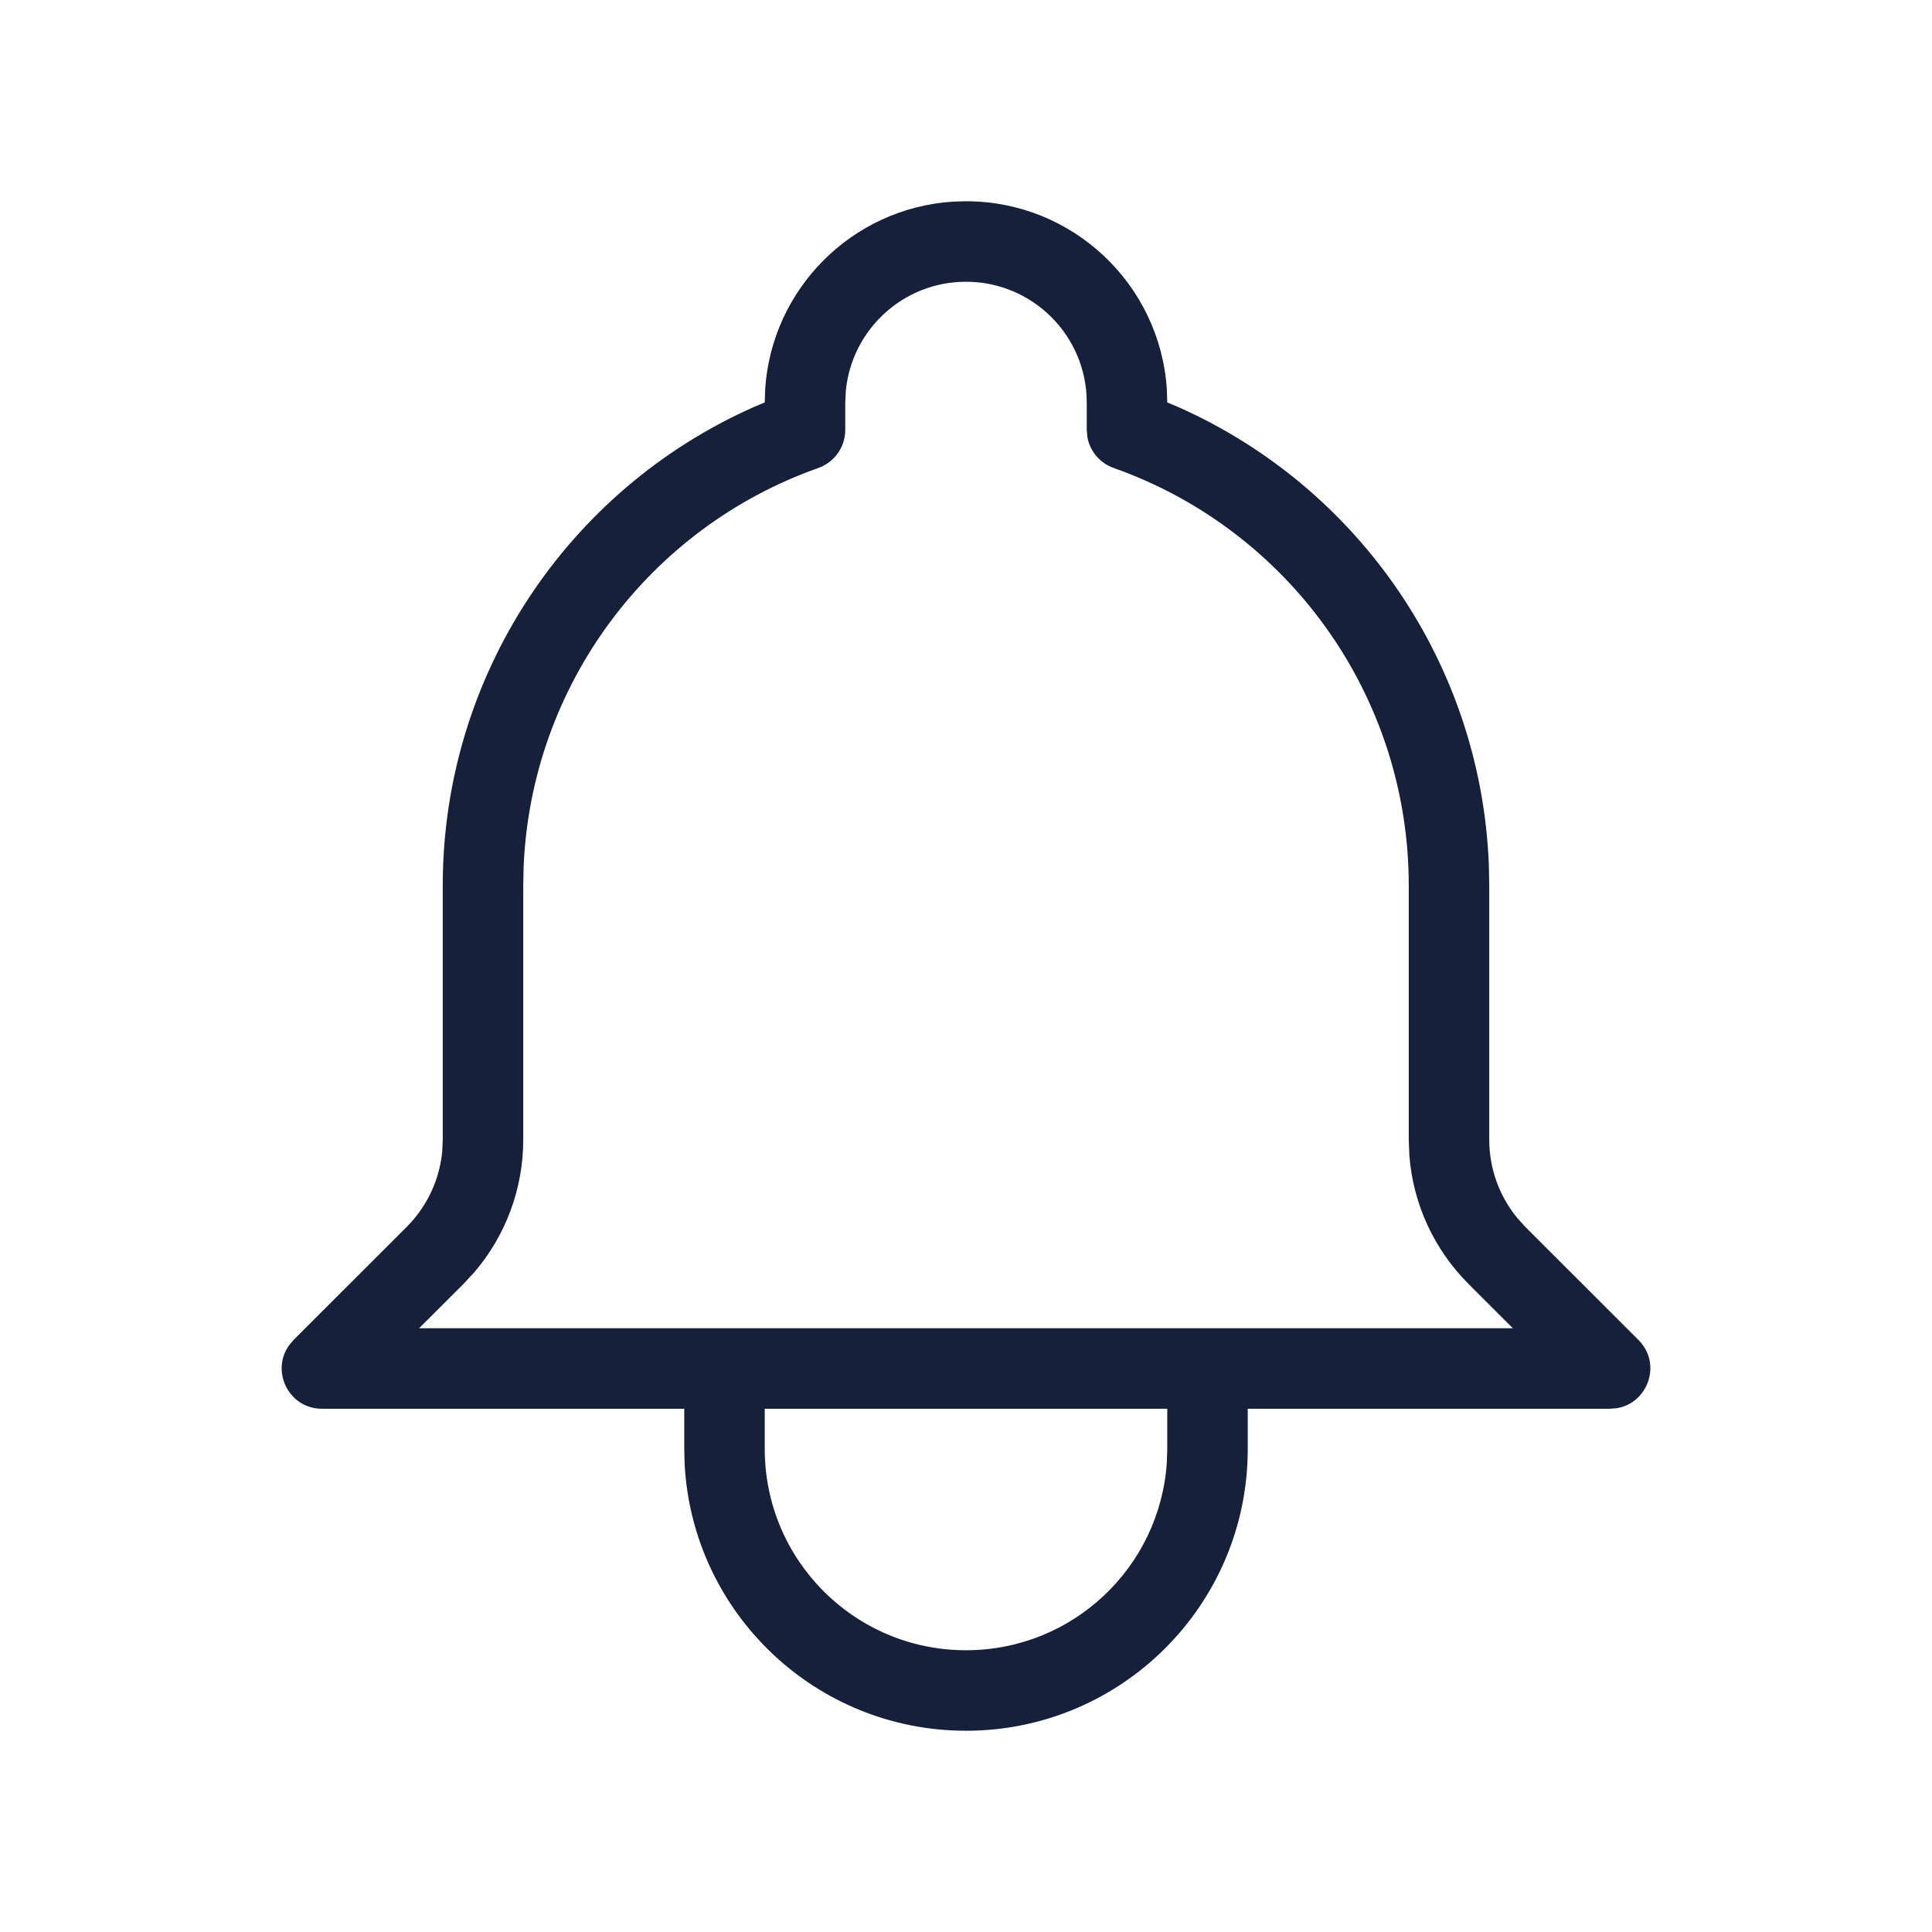 <?xml version="1.0" encoding="UTF-8"?><svg version="1.1" width="24px" height="24px" viewBox="0 0 24.0 24.0" xmlns="http://www.w3.org/2000/svg" xmlns:xlink="http://www.w3.org/1999/xlink"><defs><clipPath id="i0"><path d="M8.501,0 C9.827,0 10.911,1.032 10.996,2.336 L11.001,2.499 L11.141,2.558 C13.379,3.553 14.897,5.744 14.996,8.241 L15.001,8.5 L15.001,11.659 C15.001,12.014 15.125,12.357 15.348,12.629 L15.45,12.742 L16.855,14.146 C17.149,14.44 16.974,14.929 16.587,14.993 L16.501,15 L12.001,15 L12.001,15.5 C12.001,17.433 10.434,19 8.501,19 C6.632,19 5.106,17.536 5.006,15.692 L5.001,15.5 L5.001,15 L0.501,15 C0.085,15 -0.137,14.531 0.092,14.212 L0.147,14.146 L1.552,12.742 C1.804,12.49 1.959,12.161 1.994,11.81 L2.001,11.659 L2.001,8.5 C2.001,5.897 3.545,3.587 5.861,2.558 L6.001,2.499 L6.006,2.336 C6.087,1.086 7.087,0.086 8.337,0.005 L8.501,0 Z M11.001,15 L6.001,15 L6.001,15.5 C6.001,16.881 7.12,18 8.501,18 C9.827,18 10.911,16.969 10.996,15.664 L11.001,15.5 L11.001,15 Z M8.501,1 C7.721,1 7.081,1.595 7.008,2.356 L7.001,2.5 L7.001,2.841 C7.001,3.053 6.867,3.242 6.668,3.313 C4.563,4.057 3.104,6.009 3.006,8.258 L3.001,8.5 L3.001,11.659 C3.001,12.263 2.785,12.845 2.396,13.301 L2.259,13.449 L1.707,14 L15.294,14 L14.743,13.449 C14.315,13.021 14.056,12.457 14.009,11.859 L14.001,11.659 L14.001,8.5 C14.001,6.15 12.514,4.083 10.334,3.313 C10.163,3.252 10.041,3.105 10.009,2.931 L10.001,2.841 L10.001,2.5 C10.001,1.672 9.329,1 8.501,1 Z"></path></clipPath></defs><g transform="translate(3.499 2.5)"><g clip-path="url(#i0)"><polygon points="0,0 17.002,0 17.002,19 0,19 0,0" stroke="none" fill="#17203A"></polygon></g></g></svg>